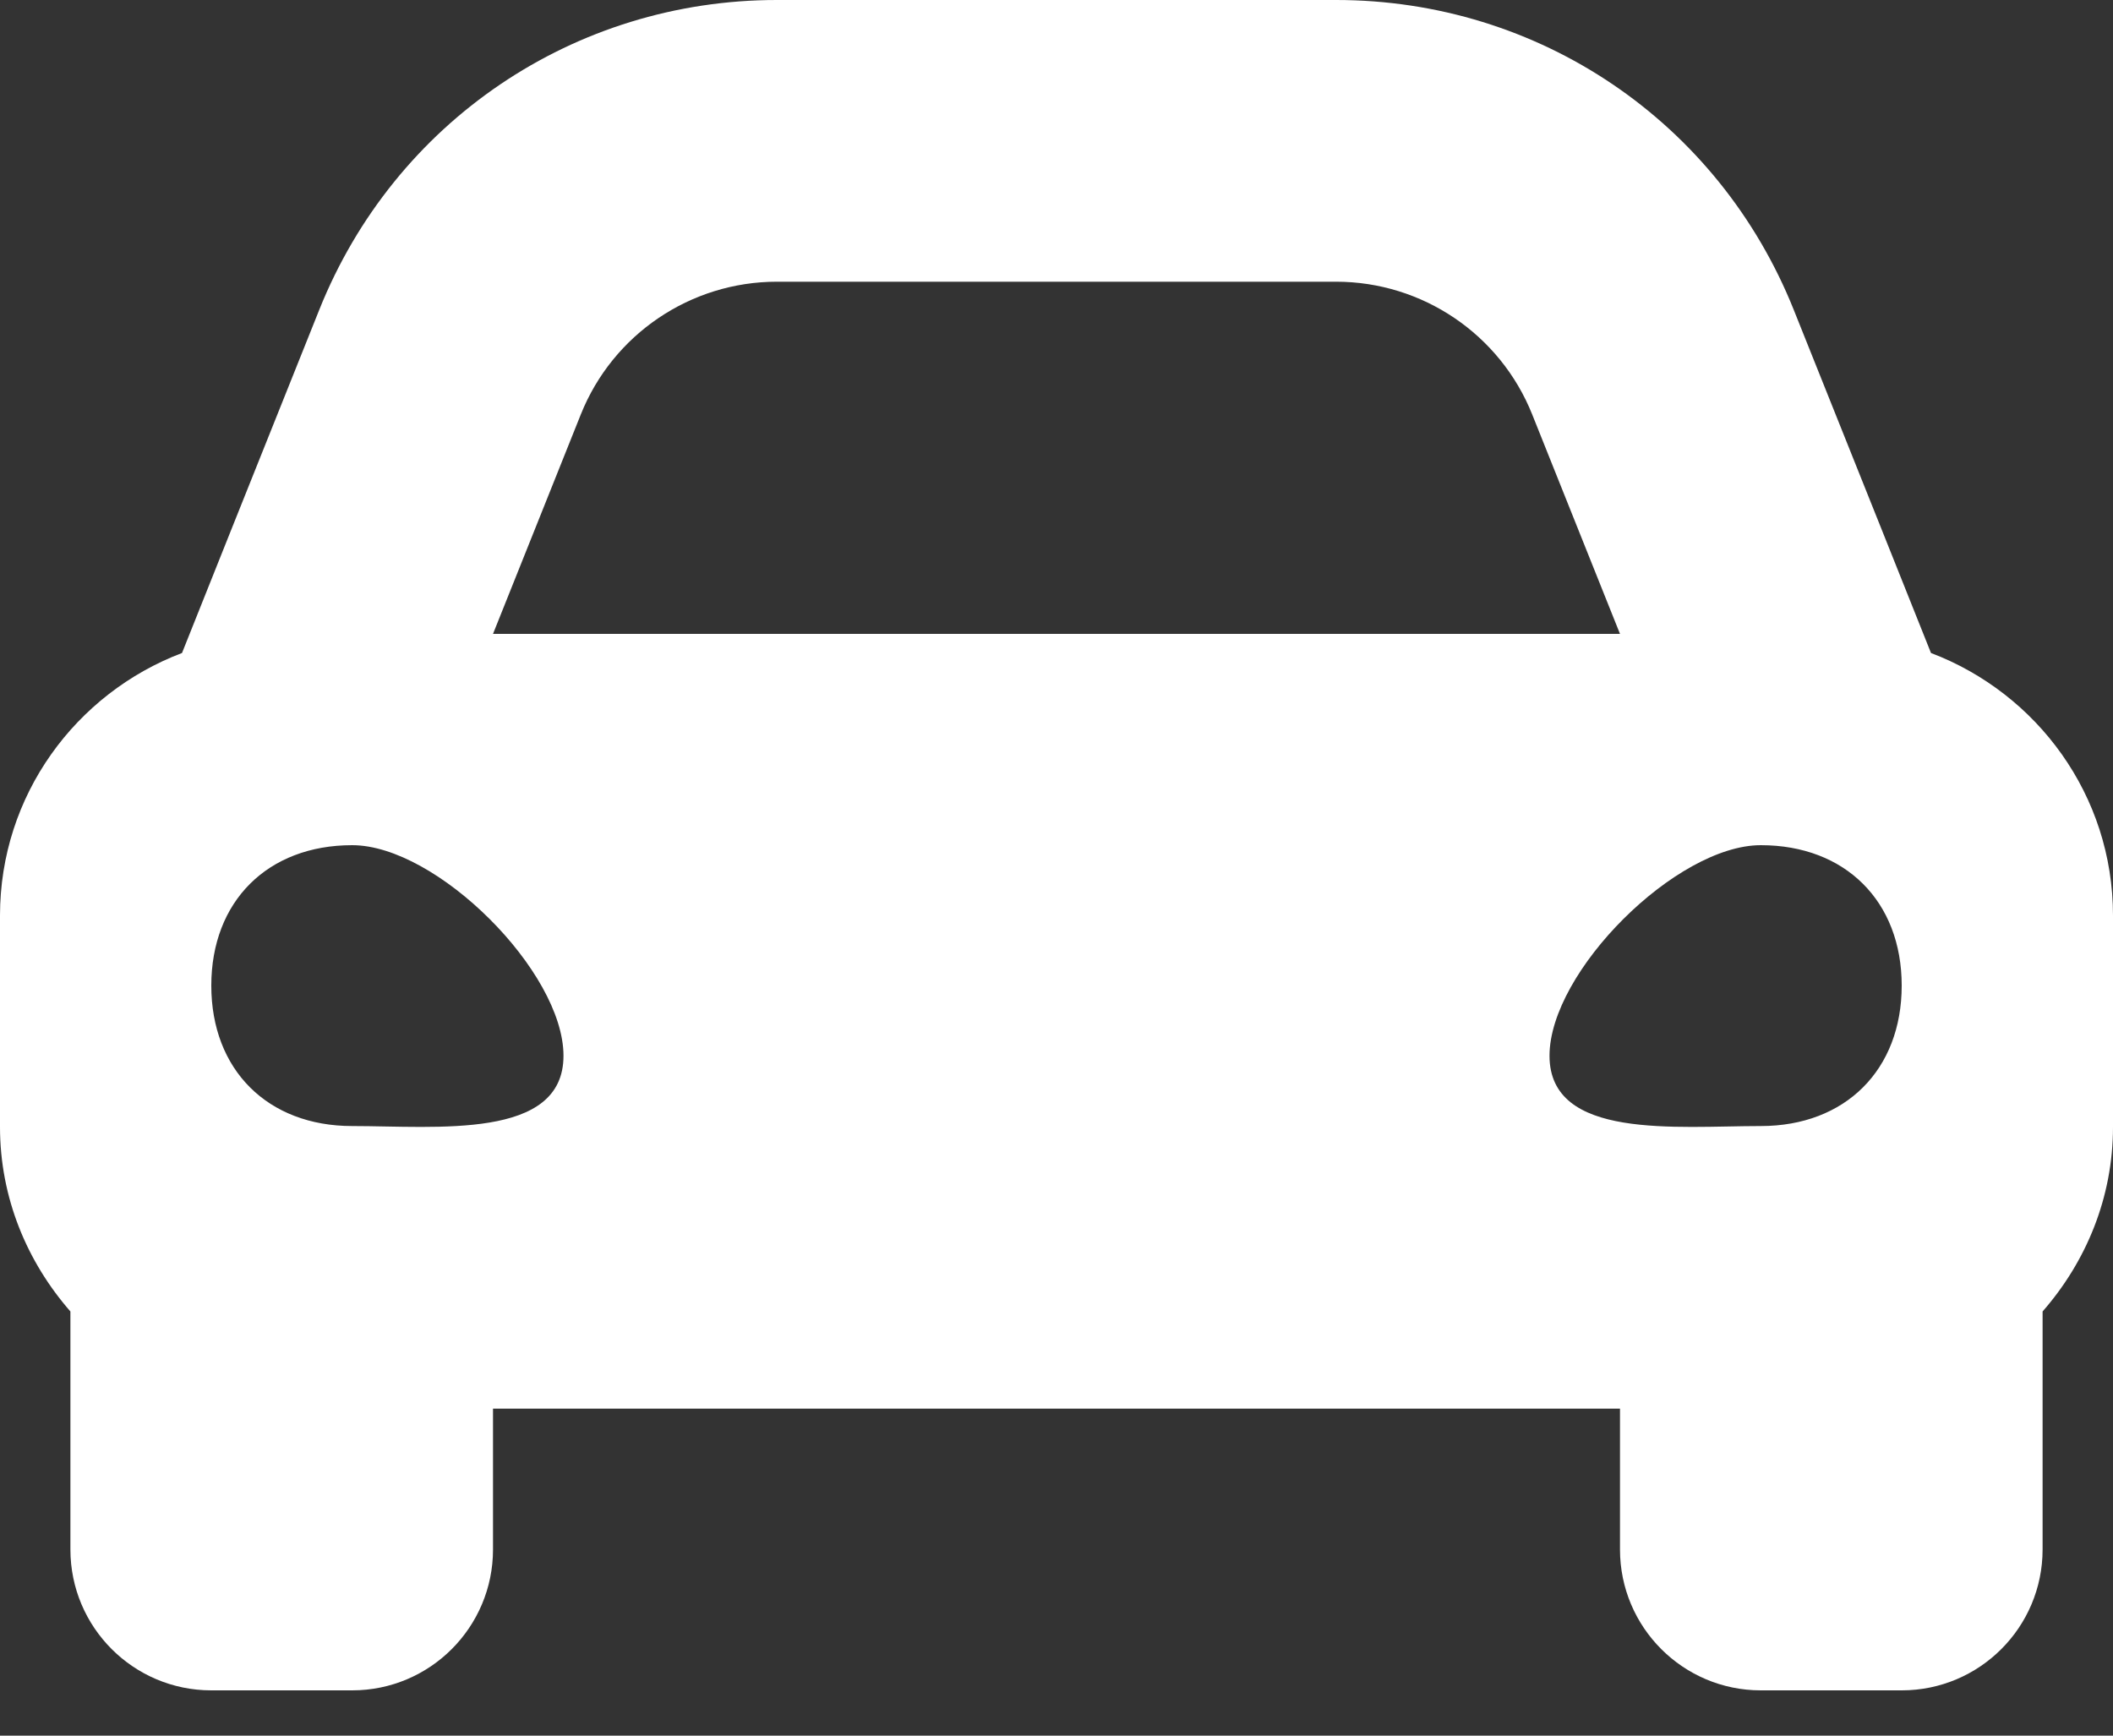 <svg width="28" height="23" viewBox="0 0 28 23" fill="none" xmlns="http://www.w3.org/2000/svg">
<rect x="0" y="0" width="28" height="23" fill="#333333" stroke="none"/>
<path d="M25.588 8.653L24.933 7.013L23.77 4.107C22.772 1.612 20.392 0 17.704 0H10.296C7.609 0 5.228 1.612 4.23 4.107L3.067 7.013L2.412 8.653C1.004 9.188 0 10.539 0 12.133V14.933C0 15.874 0.359 16.722 0.933 17.379V20.533C0.933 21.564 1.769 22.4 2.8 22.4H4.667C5.697 22.4 6.533 21.564 6.533 20.533V18.667H21.467V20.533C21.467 21.564 22.303 22.4 23.333 22.4H25.2C26.231 22.4 27.067 21.564 27.067 20.533V17.379C27.641 16.723 28 15.874 28 14.933V12.133C28 10.539 26.995 9.188 25.588 8.653V8.653ZM7.696 5.493C8.121 4.43 9.151 3.733 10.296 3.733H17.704C18.849 3.733 19.879 4.43 20.304 5.493L21.467 8.4H6.533L7.696 5.493ZM4.667 14.922C3.547 14.922 2.8 14.177 2.8 13.061C2.8 11.944 3.547 11.2 4.667 11.2C5.787 11.2 7.467 12.875 7.467 13.991C7.467 15.108 5.787 14.922 4.667 14.922ZM23.333 14.922C22.213 14.922 20.533 15.108 20.533 13.991C20.533 12.875 22.213 11.2 23.333 11.2C24.453 11.2 25.2 11.944 25.2 13.061C25.2 14.177 24.453 14.922 23.333 14.922V14.922Z" fill="white"/>
</svg>
